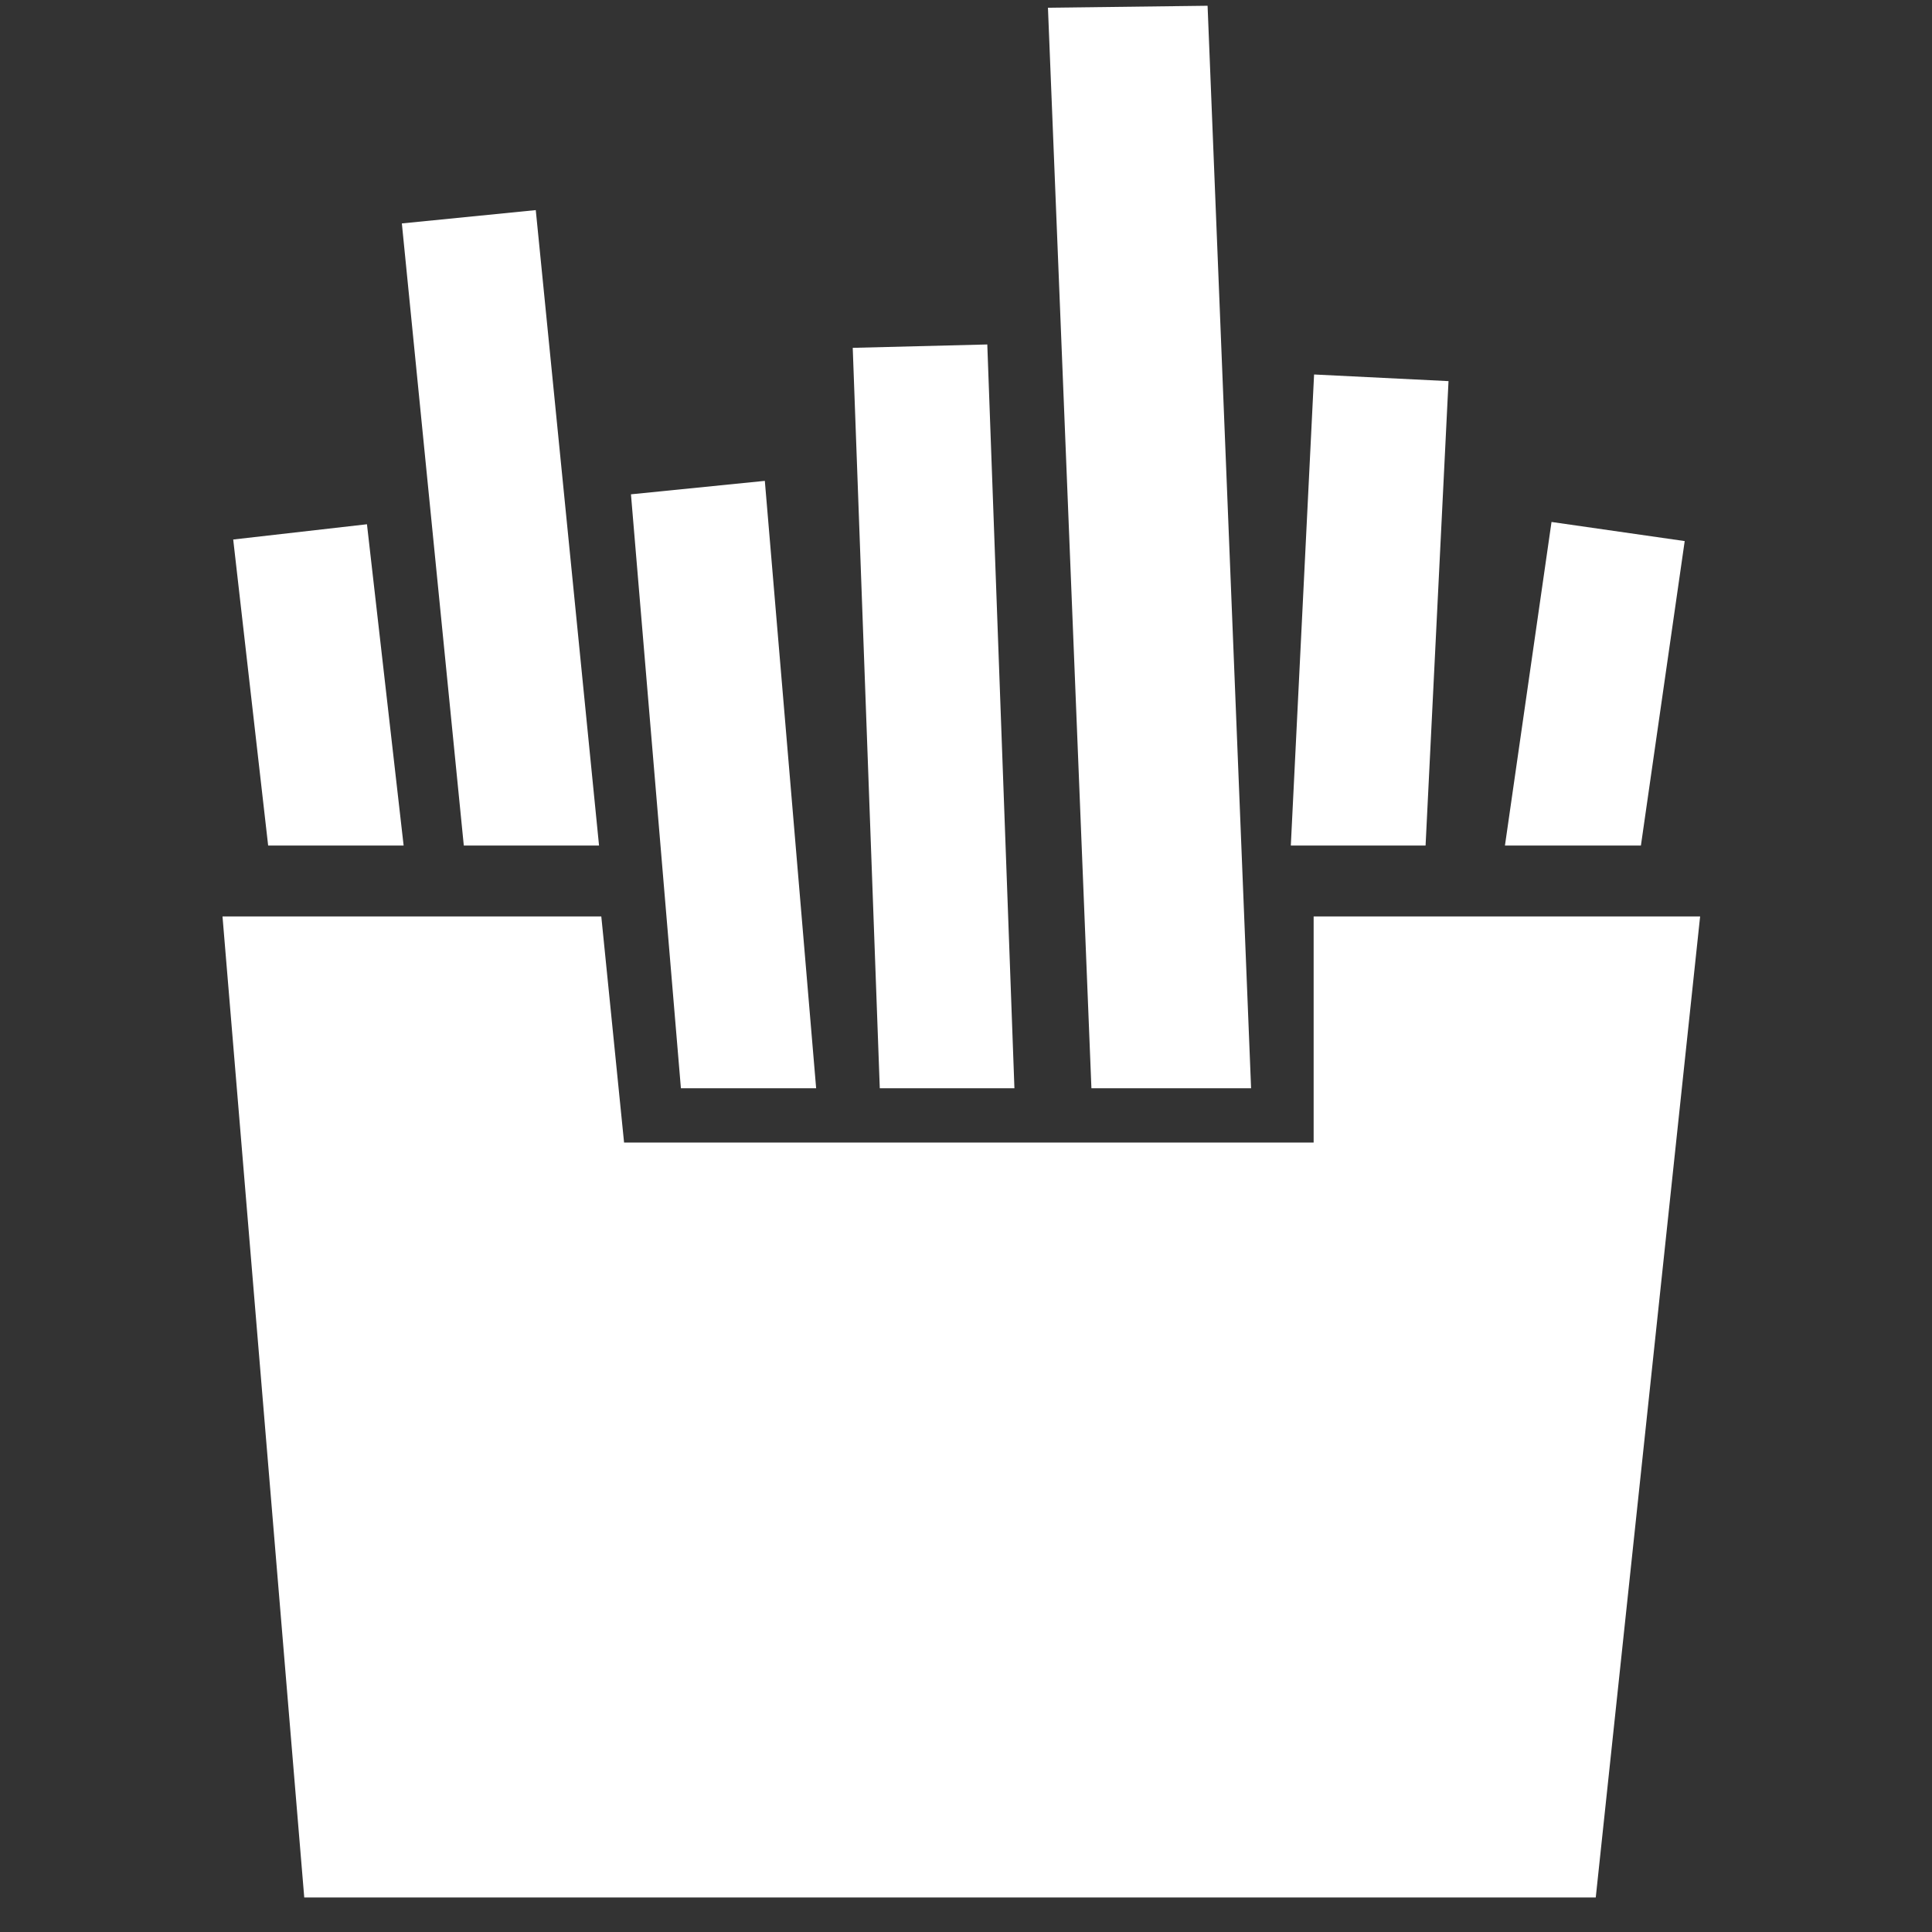 <?xml version="1.0" encoding="iso-8859-1"?>
<!-- Generator: Adobe Illustrator 28.6.0, SVG Export Plug-In . SVG Version: 9.03 Build 54939)  -->
<svg version="1.1" xmlns="http://www.w3.org/2000/svg" xmlns:xlink="http://www.w3.org/1999/xlink" x="0px" y="0px"
	 viewBox="0 0 48 48" style="enable-background:new 0 0 48 48;" xml:space="preserve">
<rect x="0" y="0" width="48" height="48" fill="#333333" stroke="none"/>
<g id="patat">
	<g>
		<rect style="fill:none;" width="48" height="48"/>
		<g>
			<g>
				<g>
					<polygon style="fill:#FFFFFF;" points="38.547,12.968 37.39,21.007 40.768,21.007 41.856,13.443 					"/>
					<polygon style="fill:#FFFFFF;" points="35.418,21.007 35.988,9.469 32.648,9.304 32.07,21.007 					"/>
					<polygon style="fill:#FFFFFF;" points="25.203,27.038 24.529,8.558 21.186,8.642 21.858,27.038 					"/>
					<polygon style="fill:#FFFFFF;" points="20.277,27.038 19.002,11.947 15.676,12.281 16.917,27.038 					"/>
					<polygon style="fill:#FFFFFF;" points="14.883,21.007 13.311,5.22 9.984,5.551 11.523,21.007 					"/>
					<polygon style="fill:#FFFFFF;" points="10.028,21.007 9.117,13.025 5.794,13.404 6.662,21.007 					"/>
				</g>
				<polygon style="fill:#FFFFFF;" points="26.036,0.192 27.116,27.038 31.083,27.038 30.002,0.143 				"/>
			</g>
		</g>
		<polygon style="fill:#FFFFFF;" points="32.637,22.769 32.637,28.387 15.505,28.387 14.939,22.769 5.528,22.769 7.559,47.143 
			39.646,47.143 42.239,22.769 		"/>
	</g>
</g>
<g id="Laag_1">
</g>
</svg>
